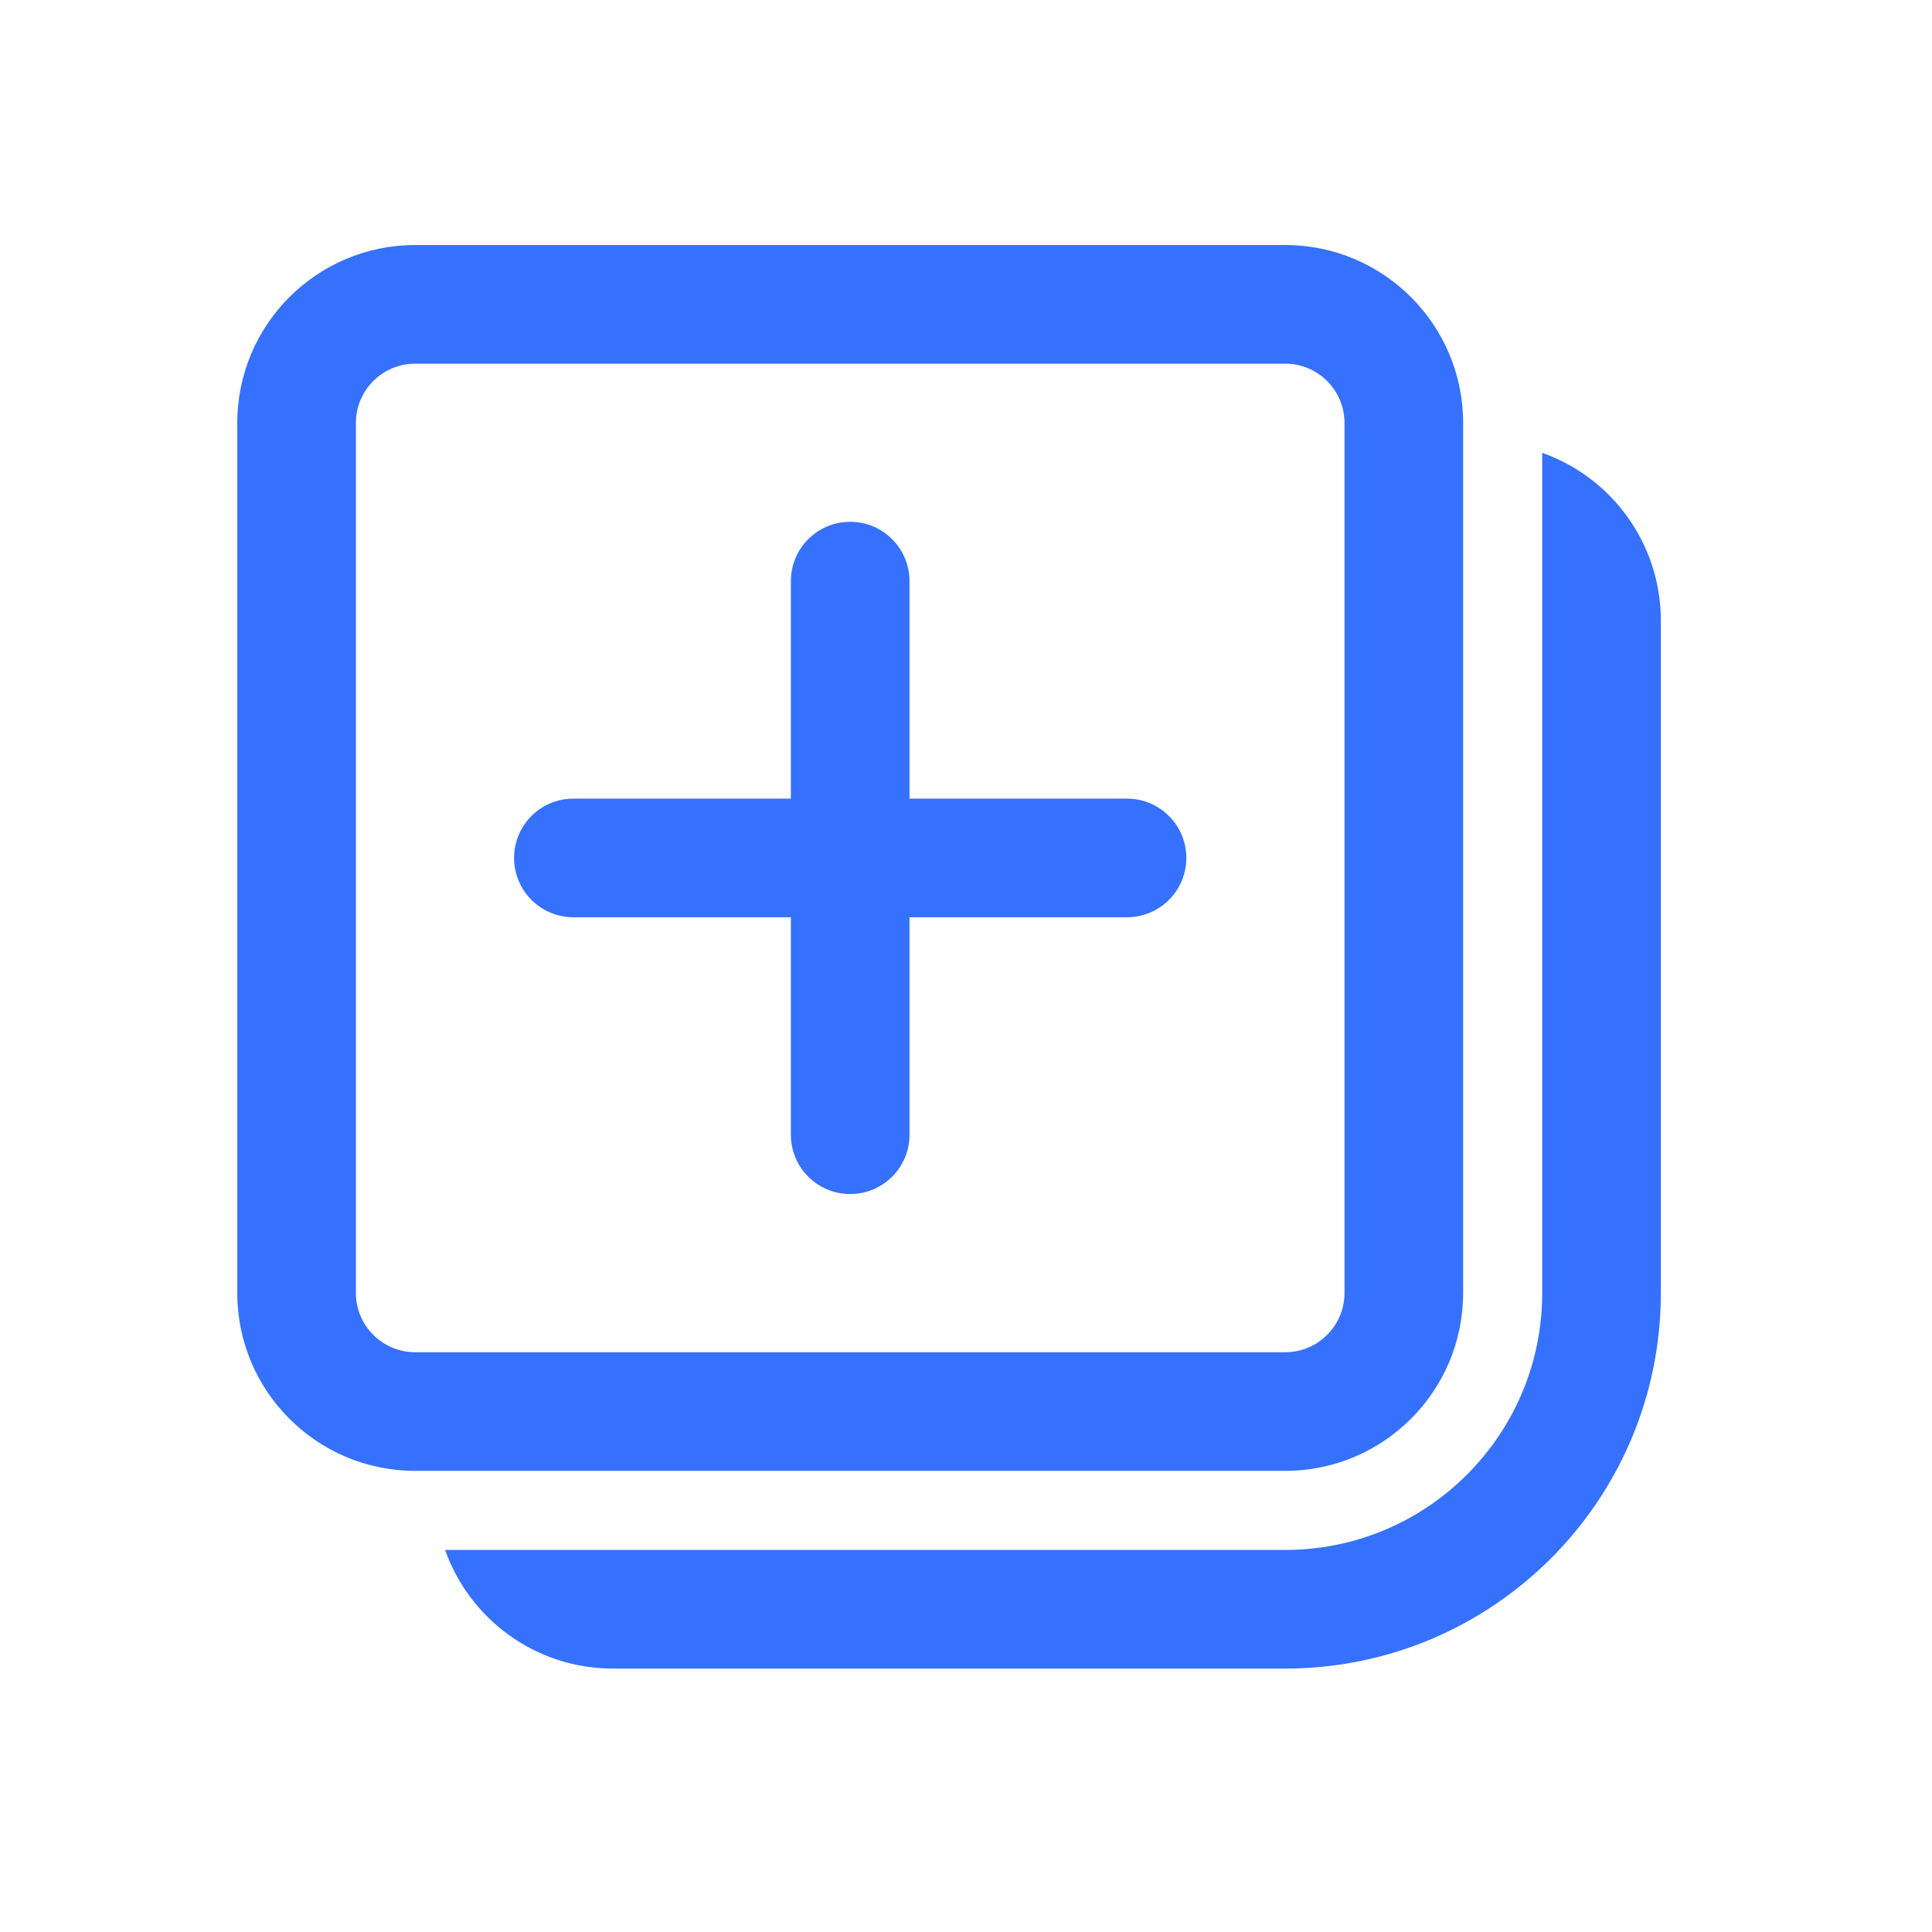 <svg width="57" height="57" viewBox="0 0 57 57" fill="none" xmlns="http://www.w3.org/2000/svg">
<path d="M12.25 7.229C9.351 7.229 7 9.579 7 12.479V38.145C7 41.045 9.351 43.395 12.25 43.395H37.917C40.816 43.395 43.167 41.045 43.167 38.145V12.479C43.167 9.579 40.816 7.229 37.917 7.229H12.25ZM10.5 12.479C10.5 11.512 11.284 10.729 12.25 10.729H37.917C38.883 10.729 39.667 11.512 39.667 12.479V38.145C39.667 39.112 38.883 39.895 37.917 39.895H12.25C11.284 39.895 10.5 39.112 10.5 38.145V12.479ZM18.083 49.228C15.797 49.228 13.853 47.767 13.132 45.728H37.917C42.105 45.728 45.5 42.333 45.5 38.145V13.36C47.539 14.081 49 16.026 49 18.312V38.145C49 44.266 44.038 49.228 37.917 49.228H18.083ZM25.083 15.395C26.05 15.395 26.833 16.179 26.833 17.145V23.562H33.25C34.217 23.562 35 24.345 35 25.312C35 26.278 34.217 27.062 33.25 27.062H26.833V33.478C26.833 34.445 26.05 35.228 25.083 35.228C24.117 35.228 23.333 34.445 23.333 33.478V27.062H16.917C15.95 27.062 15.167 26.278 15.167 25.312C15.167 24.345 15.95 23.562 16.917 23.562H23.333V17.145C23.333 16.179 24.117 15.395 25.083 15.395Z" fill="#3571FD"/>
</svg>
